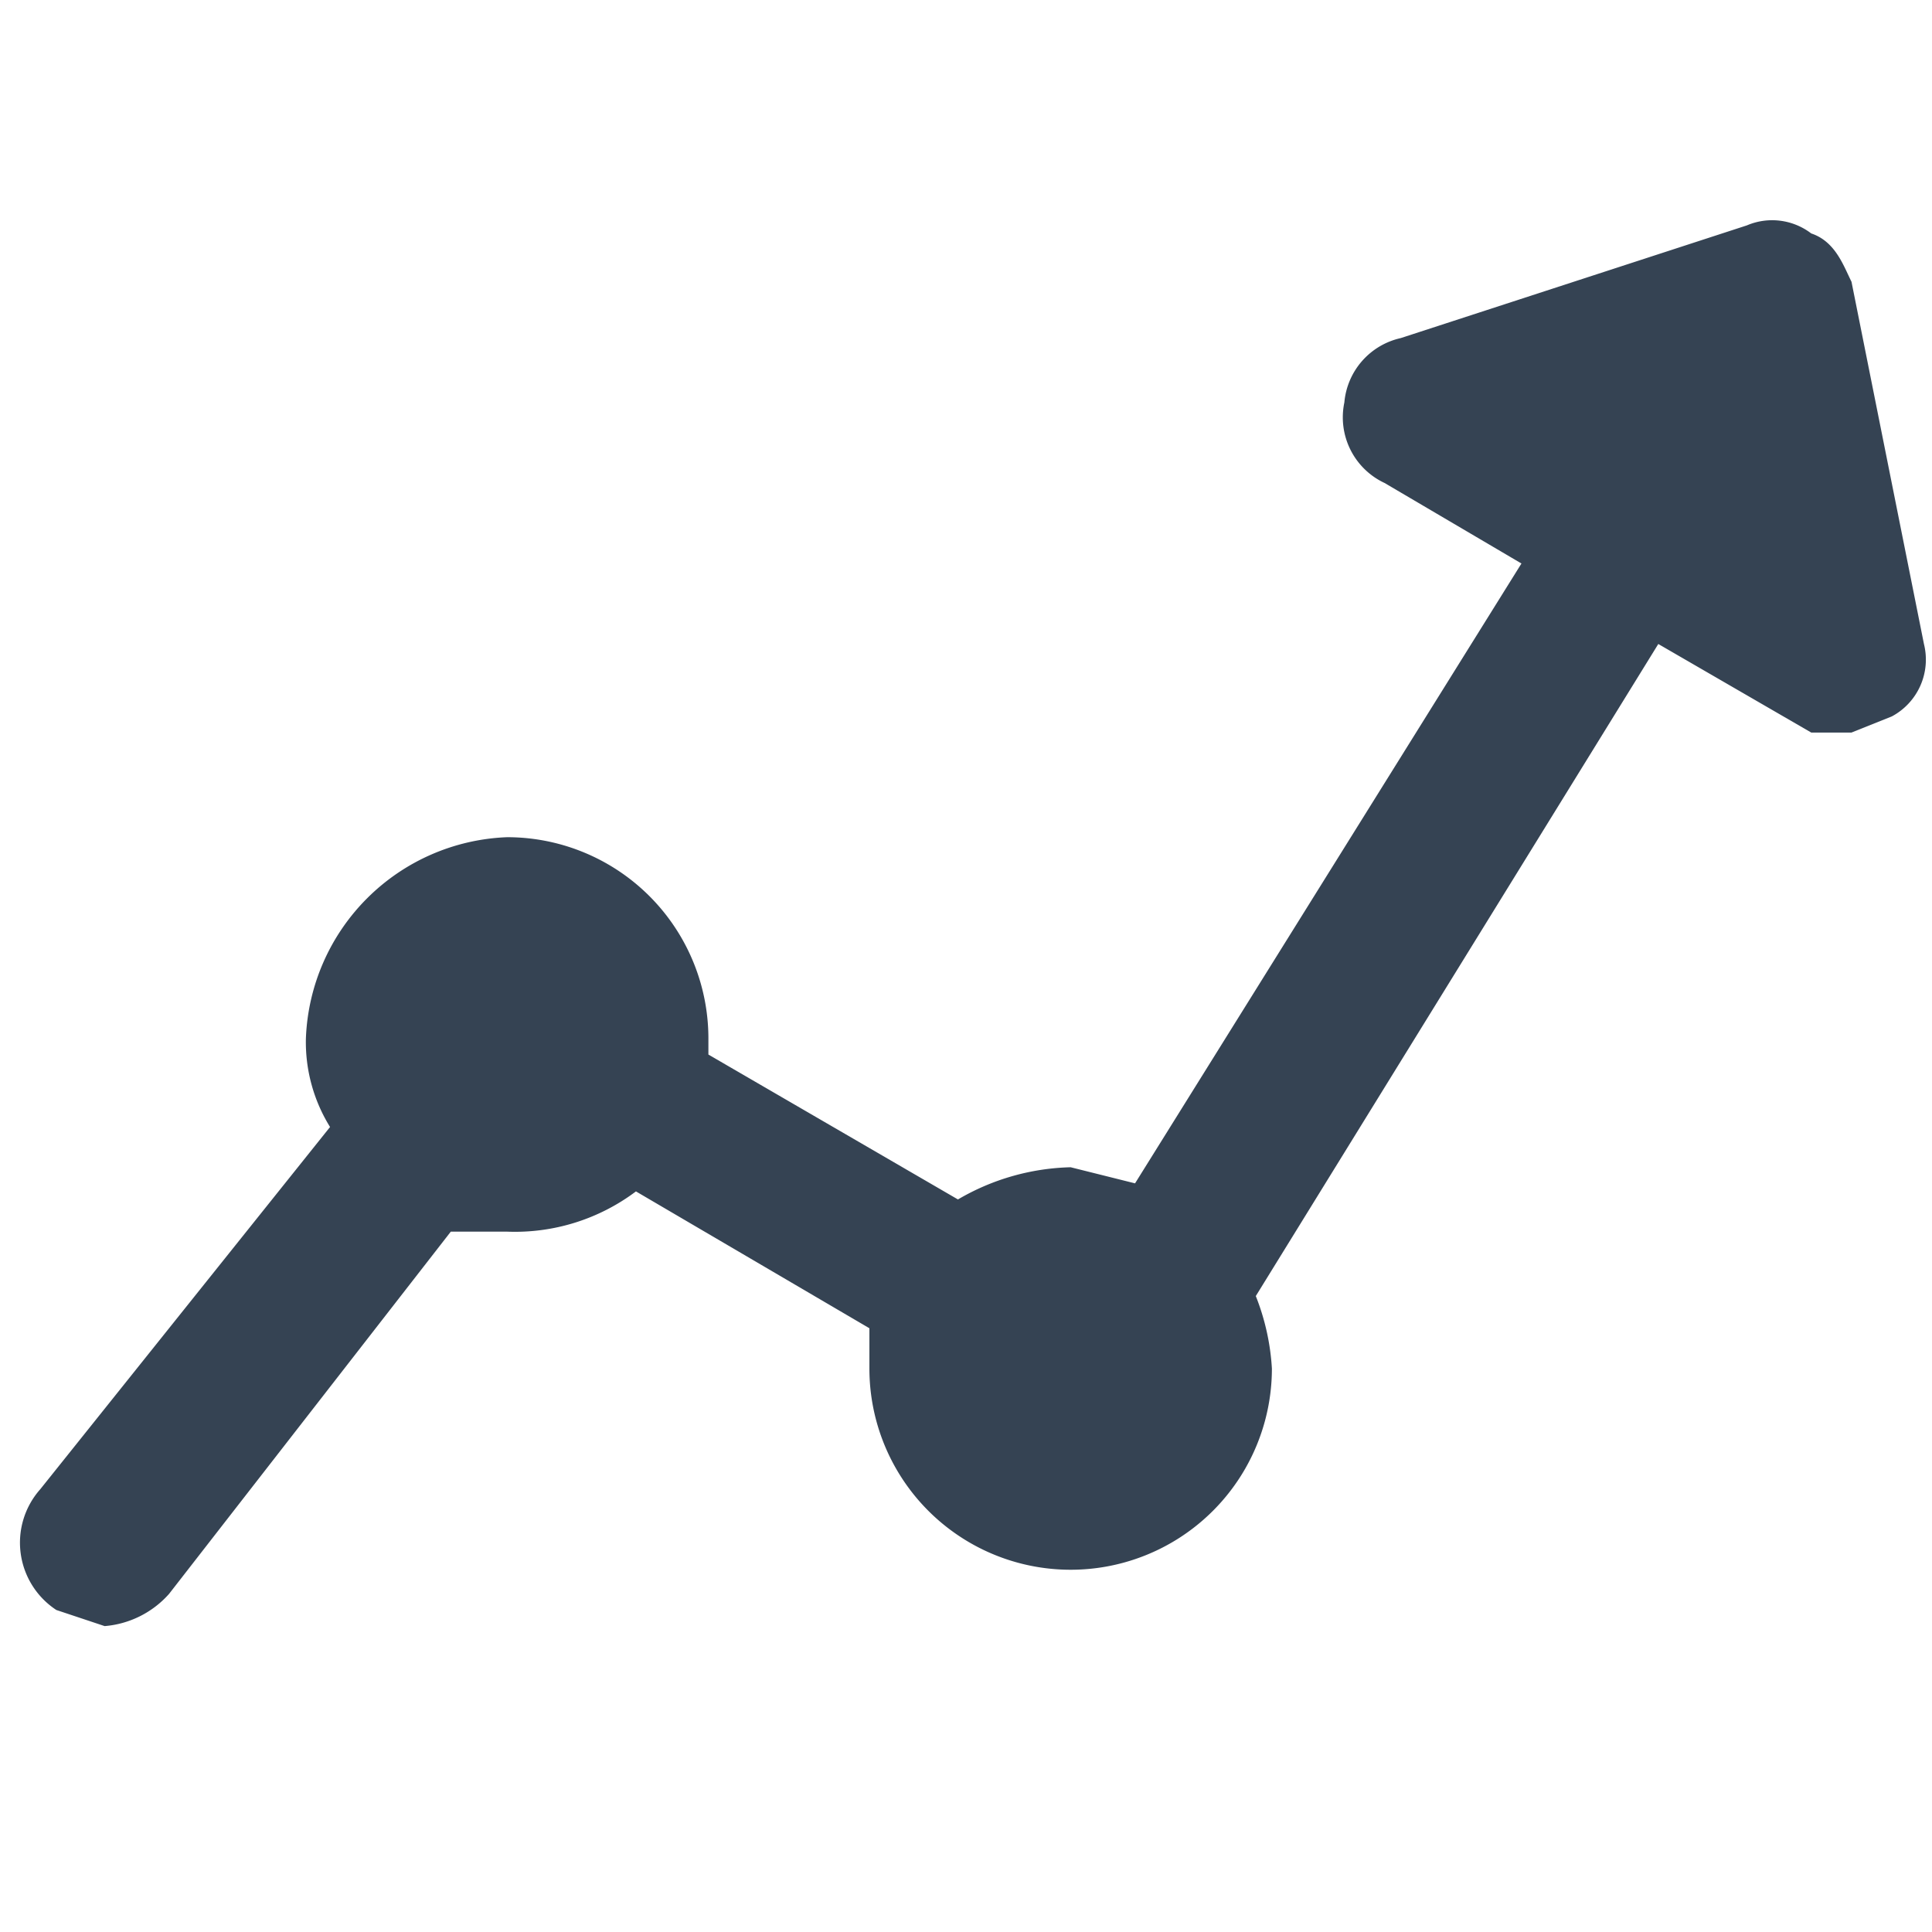 <svg xmlns="http://www.w3.org/2000/svg" width="24" height="24"><path d="M23.9 8L23 3.5c-.1-.2-.2-.5-.5-.6a.8.8 0 0 0-.8-.1l-4.3 1.4a.9.9 0 0 0-.7.8.9.9 0 0 0 .5 1l1.7 1-4.8 7.7-.8-.2a2.9 2.9 0 0 0-1.4.4l-3.1-1.8v-.2a2.5 2.5 0 0 0-2.5-2.5 2.6 2.6 0 0 0-2.5 2.5 2 2 0 0 0 .3 1.1L.5 18.5A1 1 0 0 0 .7 20l.6.2a1.2 1.2 0 0 0 .8-.4l3.5-4.5h.7a2.5 2.5 0 0 0 1.6-.5l2.9 1.7v.5a2.5 2.5 0 0 0 2.5 2.5 2.5 2.5 0 0 0 2.5-2.5 2.9 2.9 0 0 0-.2-.9l5-8.1 1.9 1.1h.5l.5-.2a.8.8 0 0 0 .4-.9z" fill="#354353"/></svg>